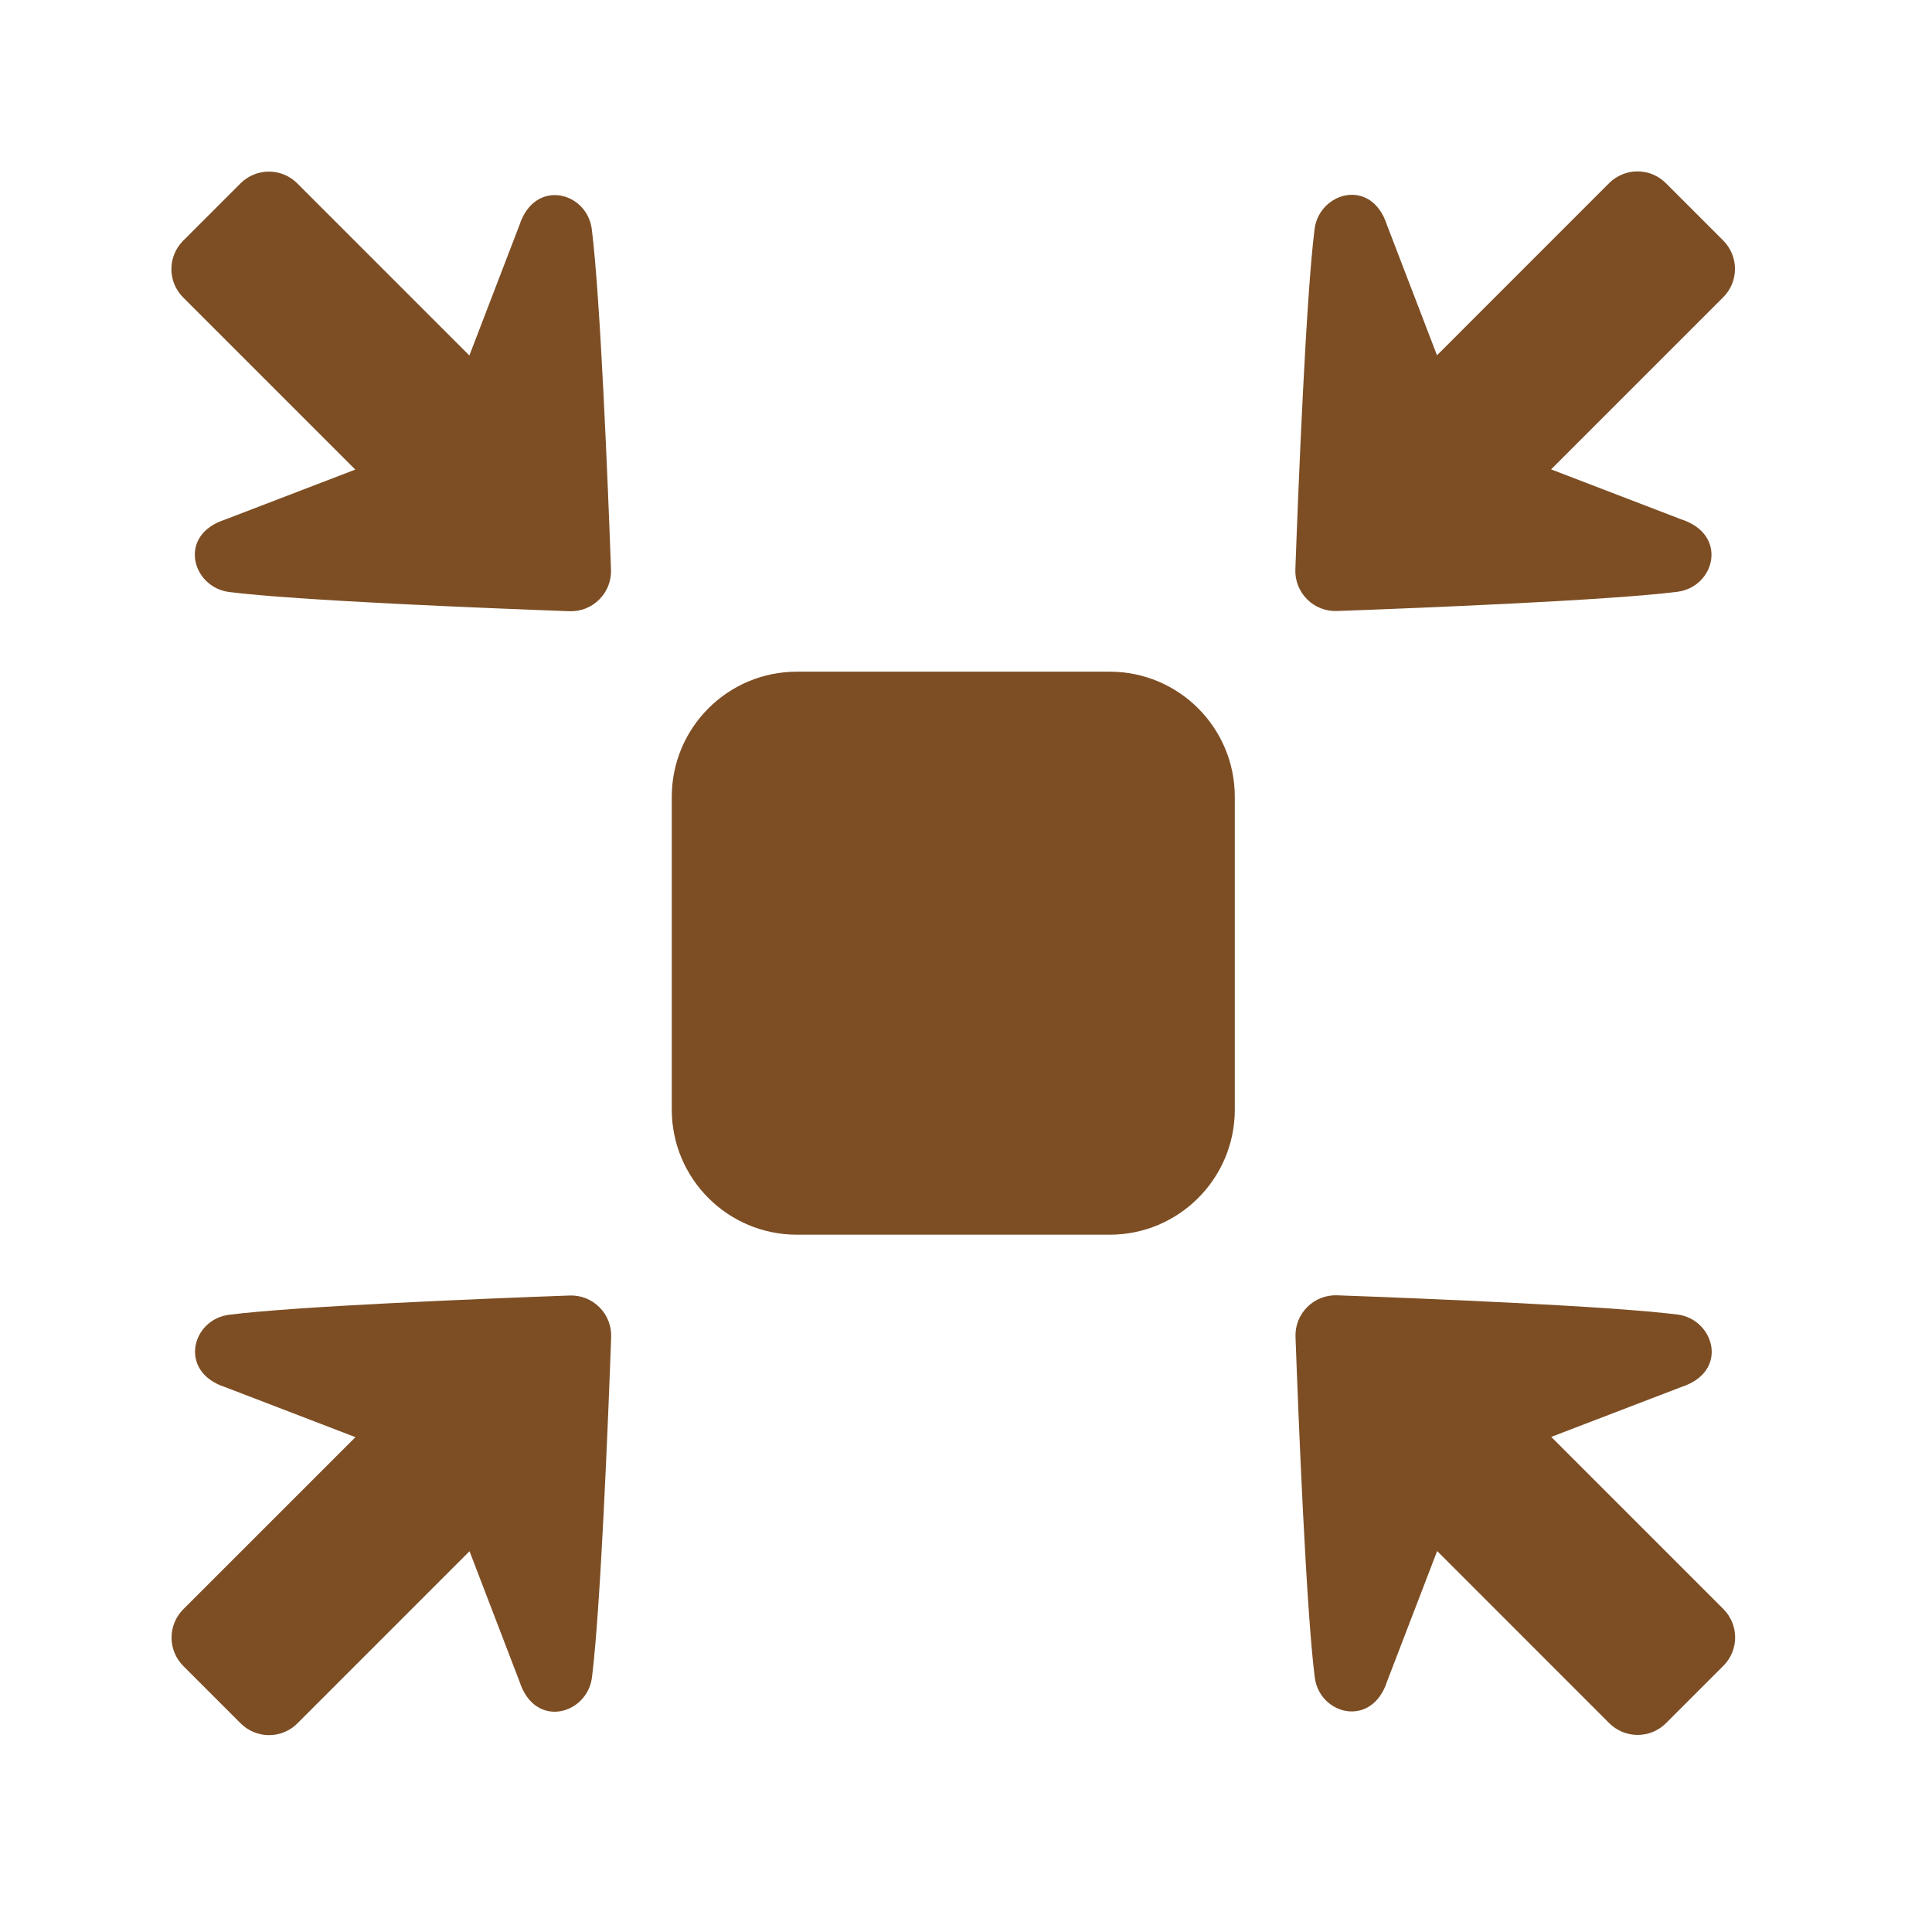 <?xml version="1.0" encoding="UTF-8"?>
<svg xmlns="http://www.w3.org/2000/svg" width="38" height="38" viewBox="0 0 38 38" fill="none">
  <path d="M21.826 13.211H15.674C14.315 13.211 13.213 14.313 13.213 15.672V21.824C13.213 23.183 14.315 24.285 15.674 24.285H21.826C23.185 24.285 24.287 23.183 24.287 21.824V15.672C24.287 14.313 23.185 13.211 21.826 13.211Z" fill="#7D4E24"></path>
  <path d="M31.649 3.602L28.264 6.988L27.281 4.428C26.975 3.478 25.947 3.783 25.856 4.506C25.687 5.848 25.539 9.528 25.478 11.2C25.474 11.309 25.492 11.417 25.532 11.518C25.572 11.619 25.632 11.71 25.709 11.787C25.785 11.864 25.877 11.924 25.978 11.964C26.079 12.003 26.187 12.022 26.296 12.018C27.968 11.957 31.648 11.809 32.99 11.64C33.731 11.547 34 10.516 33.068 10.215L30.508 9.232L33.894 5.846C33.967 5.773 34.025 5.686 34.065 5.591C34.104 5.495 34.125 5.392 34.125 5.289C34.125 5.185 34.104 5.083 34.065 4.987C34.025 4.891 33.967 4.804 33.894 4.731L32.765 3.602C32.691 3.529 32.605 3.471 32.509 3.431C32.413 3.391 32.311 3.371 32.207 3.371C32.103 3.371 32.001 3.391 31.905 3.431C31.81 3.471 31.723 3.529 31.649 3.602Z" fill="#7D4E24"></path>
  <path d="M3.602 5.85L6.988 9.236L4.428 10.219C3.478 10.525 3.783 11.553 4.506 11.644C5.848 11.812 9.528 11.961 11.2 12.022C11.309 12.026 11.417 12.007 11.518 11.968C11.619 11.928 11.71 11.868 11.787 11.791C11.864 11.714 11.924 11.623 11.964 11.522C12.003 11.421 12.022 11.312 12.018 11.204C11.957 9.532 11.809 5.852 11.64 4.51C11.547 3.769 10.516 3.5 10.215 4.432L9.232 6.992L5.846 3.606C5.773 3.533 5.686 3.475 5.591 3.435C5.495 3.395 5.392 3.375 5.289 3.375C5.185 3.375 5.083 3.395 4.987 3.435C4.891 3.475 4.804 3.533 4.731 3.606L3.602 4.735C3.529 4.808 3.471 4.895 3.431 4.991C3.391 5.087 3.371 5.189 3.371 5.293C3.371 5.396 3.391 5.499 3.431 5.595C3.471 5.69 3.529 5.777 3.602 5.85Z" fill="#7D4E24"></path>
  <path d="M5.849 33.897L9.235 30.511L10.217 33.071C10.524 34.021 11.552 33.716 11.643 32.993C11.812 31.651 11.96 27.971 12.021 26.299C12.025 26.19 12.006 26.082 11.967 25.981C11.927 25.88 11.867 25.788 11.79 25.712C11.713 25.635 11.622 25.575 11.521 25.535C11.42 25.495 11.312 25.477 11.203 25.481C9.531 25.542 5.851 25.69 4.509 25.859C3.768 25.952 3.499 26.983 4.431 27.284L6.991 28.267L3.605 31.652C3.532 31.726 3.474 31.812 3.434 31.908C3.394 32.004 3.374 32.106 3.374 32.21C3.374 32.314 3.394 32.416 3.434 32.512C3.474 32.608 3.532 32.694 3.605 32.768L4.734 33.897C4.882 34.045 5.083 34.128 5.292 34.128C5.501 34.128 5.702 34.045 5.849 33.897Z" fill="#7D4E24"></path>
  <path d="M33.897 31.648L30.511 28.262L33.071 27.28C34.021 26.974 33.716 25.946 32.993 25.855C31.651 25.686 27.971 25.538 26.299 25.477C26.19 25.473 26.082 25.492 25.981 25.531C25.88 25.571 25.788 25.631 25.712 25.708C25.635 25.785 25.575 25.876 25.535 25.977C25.495 26.078 25.477 26.186 25.481 26.295C25.542 27.967 25.69 31.647 25.859 32.989C25.952 33.73 26.983 33.999 27.284 33.067L28.267 30.507L31.652 33.893C31.726 33.966 31.812 34.024 31.908 34.064C32.004 34.103 32.106 34.124 32.21 34.124C32.314 34.124 32.416 34.103 32.512 34.064C32.608 34.024 32.694 33.966 32.768 33.893L33.897 32.764C34.045 32.616 34.128 32.415 34.128 32.206C34.128 31.997 34.045 31.796 33.897 31.648Z" fill="#7D4E24"></path>
</svg>
